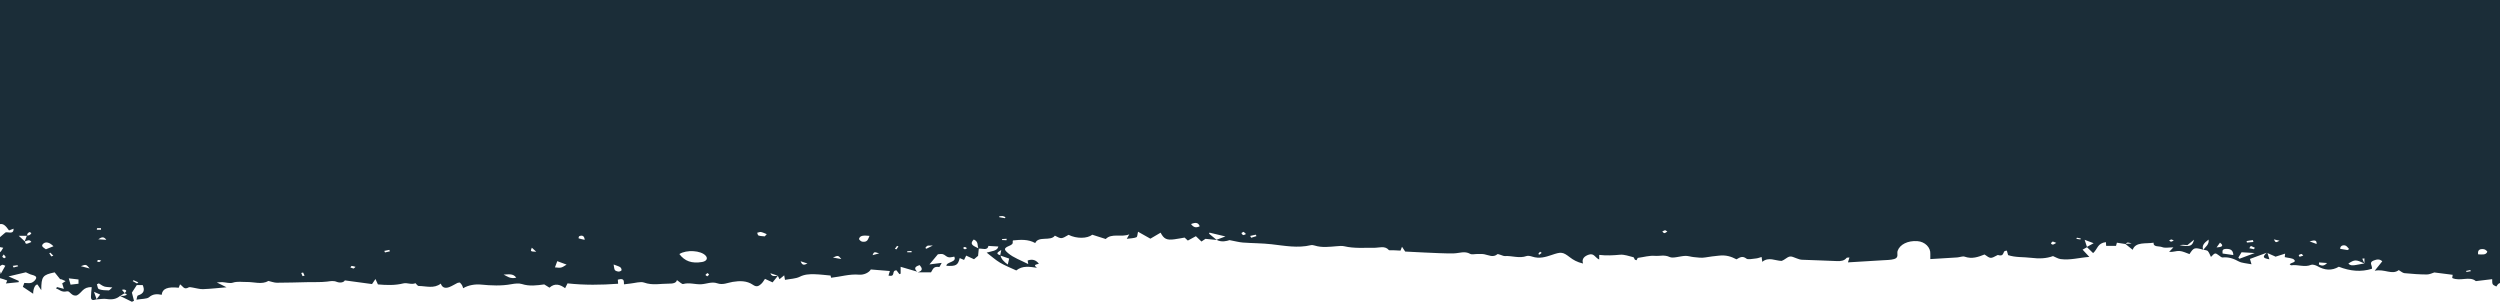 <?xml version="1.0" encoding="UTF-8"?> <svg xmlns="http://www.w3.org/2000/svg" xmlns:xlink="http://www.w3.org/1999/xlink" width="1400px" height="169px" viewBox="0 0 1400 169"> <!-- Generator: Sketch 57.1 (83088) - https://sketch.com --> <title>navbg-top</title> <desc>Created with Sketch.</desc> <g id="Page-1" stroke="none" stroke-width="1" fill="none" fill-rule="evenodd"> <g id="Index-Desktop" fill="#1B2D38"> <path d="M1407,-21 L1407,119 L1407,125.502 C1405.182,125.192 1403.936,126.231 1401.956,129.038 C1400.974,128.662 1400.314,128.409 1399.416,128.065 C1399.212,131.626 1402.844,129.623 1403.949,130.19 C1405.06,131.14 1406.036,131.974 1407,132.795 L1407,138.389 C1406.404,138.465 1405.799,138.59 1405.183,138.747 C1406,140.156 1406.467,140.918 1407,141.217 L1407,149.022 C1406.723,148.767 1406.363,148.521 1405.789,148.305 C1405.357,148.141 1404.395,148.718 1404.023,148.838 C1404.992,150.56 1405.815,152.021 1406.637,153.482 C1406.618,153.022 1406.794,152.534 1407,152.042 L1407,155.771 C1405.621,156.102 1404.299,156.613 1402.985,157.077 C1402.892,157.108 1403.34,157.945 1403.68,158.745 C1401.161,158.488 1398.847,158.252 1396.532,158.017 C1396.521,157.78 1396.508,157.542 1396.496,157.305 C1398.077,156.615 1399.655,155.923 1402.238,154.789 C1398.284,153.852 1395.341,153.155 1392.532,152.489 C1391.246,153.035 1390.228,153.644 1389.058,153.921 C1387.445,154.303 1386.269,154.919 1386.884,156.141 C1387.319,157.011 1388.298,157.983 1389.396,158.365 C1390.49,158.745 1392.033,158.448 1393.38,158.448 C1393.727,159.378 1394.042,160.217 1394.198,160.633 C1392.041,162.08 1390.38,163.193 1388.427,164.501 C1388.462,161.541 1387.231,159.193 1386.005,159.319 C1385.473,160.117 1384.948,160.899 1383.89,162.486 C1383.86,154.807 1383.15,153.945 1376.392,152.519 C1375.388,153.768 1374.363,155.042 1373.337,156.318 C1373.021,156.363 1372.68,156.381 1372.407,156.488 C1371.675,156.773 1370.981,157.108 1370.271,157.422 C1370.905,157.849 1371.539,158.275 1372.174,158.702 C1372.241,158.685 1372.31,158.668 1372.378,158.651 C1372.359,158.699 1372.335,158.747 1372.314,158.795 L1372.159,158.704 C1371.881,159.635 1371.6,160.566 1371.242,161.755 C1372.954,161.311 1374.028,161.031 1375.103,160.751 C1375.264,161.033 1375.423,161.311 1375.584,161.591 C1373.556,162.049 1372.825,163.885 1369.434,163.132 C1367.779,162.763 1366.996,166.2 1363.95,165.41 C1361.075,164.016 1360.643,160.571 1355.629,160.819 C1355.794,162.73 1356.057,164.488 1356.066,166.247 C1356.076,168.047 1355.178,168.394 1352.965,167.617 C1352.98,167.637 1352.995,167.657 1353.01,167.676 C1351.093,167.576 1349.071,167.147 1347.262,167.433 C1344.161,167.921 1341.779,167.462 1339.794,165.727 L1339.779,165.719 C1337.563,166.808 1335.338,167.904 1333.115,169 L1331.963,168.43 C1332.307,167.091 1332.652,165.75 1333.135,163.869 C1332.496,162.885 1331.441,161.254 1330.382,159.62 L1327.09,159.62 C1326.02,162.158 1325.975,164.285 1329.796,165.475 C1330.228,165.609 1330.18,166.55 1330.571,167.821 C1327.698,167.324 1324.693,167.457 1323.56,166.468 C1321.409,164.59 1319.163,164.536 1316.442,165.081 C1316.142,161.65 1313.13,160.469 1306.92,161.131 C1306.708,160.588 1306.497,160.046 1306.182,159.235 C1304.476,160.306 1304.02,162.502 1301.302,160.912 C1300.869,160.658 1299.771,160.94 1299.001,161.057 C1297.103,161.34 1295.196,161.989 1293.333,161.923 C1289.101,161.77 1284.891,161.278 1280.15,160.88 C1281.943,159.986 1283.247,159.335 1285.597,158.162 C1283.645,158.054 1283.046,157.963 1282.462,157.999 C1280.51,158.119 1278.228,158.818 1276.687,158.314 C1273.973,157.427 1271.487,157.97 1268.872,157.916 C1264.719,157.832 1260.343,159.509 1256.681,157.326 C1254.969,157.707 1253.464,158.329 1251.961,158.329 C1246.198,158.329 1240.436,158.126 1234.672,158.004 C1231.069,157.929 1227.415,158.1 1223.884,157.702 C1221.925,157.481 1220.414,157.033 1218.371,157.852 C1216.666,158.535 1214.457,158.228 1213.9,157.018 C1208.58,157.736 1203.646,158.404 1198.665,159.077 C1198.12,158.278 1197.61,157.53 1196.739,156.253 C1196.124,157.605 1195.768,158.384 1195.364,159.272 C1190.506,159.697 1185.814,159.871 1181.098,158.694 C1179.003,158.173 1176.609,159.592 1174.321,158.586 C1174.234,158.549 1173.199,160.134 1172.593,160.137 C1168.419,160.172 1163.958,161.804 1160.158,158.813 C1159.39,161.108 1157.676,161.659 1155.332,160.742 C1153.731,160.116 1152.357,159.188 1150.835,158.447 C1150.47,158.27 1149.92,158.291 1149.457,158.223 C1148.994,158.781 1148.546,159.205 1148.274,159.682 C1147.987,160.184 1147.869,160.737 1147.625,161.406 C1144.738,159.627 1140.814,159.055 1137.65,159.365 C1131.954,159.92 1126.247,160.19 1120.538,159.131 C1118.688,158.785 1116.35,158.535 1114.734,159.055 C1110.49,160.423 1106.403,159.826 1102.217,159.271 C1101.32,159.832 1100.424,160.391 1099.3,161.09 C1096.209,158.321 1093.304,159.366 1090.53,161.385 C1089.993,160.3 1089.636,159.586 1089.191,158.685 C1079.761,159.723 1070.367,159.609 1060.856,158.895 C1060.923,157.983 1060.972,157.272 1061.019,156.604 C1057.012,155.492 1057.762,157.674 1057.565,159.224 C1056.262,159.065 1055.223,158.917 1054.178,158.815 C1051.529,158.556 1048.31,157.51 1046.332,158.233 C1041.607,159.955 1037.089,158.807 1032.48,158.839 C1030.159,158.855 1028.315,158.535 1027.917,156.851 C1026.608,157.718 1025.08,159.233 1024.458,159.056 C1021,158.082 1017.728,159.349 1014.354,159.183 C1011.352,159.034 1008.442,157.57 1005.363,158.637 C1002.194,159.736 999.605,158.339 996.715,157.857 C992.796,157.202 988.781,157.144 985.418,159.448 C983.473,160.78 982.37,160.56 980.502,158.753 C979.77,158.047 979.337,157.182 978.606,156.164 C977.058,156.881 975.76,157.481 974.358,158.129 C973.344,156.872 972.369,155.663 971.393,154.454 C971.101,155.023 970.834,155.605 970.491,156.36 C969.538,155.569 968.802,154.96 967.853,154.174 C967.688,155.108 967.585,155.698 967.406,156.719 C964.425,156.146 961.307,156.088 959.188,155.005 C956.481,153.618 953.745,153.497 950.865,153.566 C947.891,153.637 944.931,154.037 941.885,154.302 C941.784,154.693 941.638,155.264 941.568,155.537 C936.194,154.962 931.303,153.352 925.888,153.817 C923.235,154.045 920.354,152.669 919.344,150.904 C915.773,151.193 912.316,151.472 908.674,151.768 C908.976,152.764 909.216,153.565 909.447,154.323 C905.108,155.28 908.077,151.325 904.934,151.416 C904.441,152.061 903.886,152.788 903.331,153.516 C903.103,153.428 902.872,153.34 902.641,153.254 L902.641,149.41 C899.242,150.405 896.29,151.27 893.338,152.134 C895.13,150.558 894.984,149.32 891.968,148.465 C890.593,150.117 889.911,151.565 893.116,152.514 L885.642,152.514 C884.61,151.089 884.5,148.948 881.003,149.528 C880.845,149.554 880.291,148.326 879.654,147.216 C882.682,147.596 884.683,147.847 886.514,148.076 C884.885,146.122 883.388,144.324 881.779,142.394 C879.188,142.113 879.042,142.012 877.165,143.425 C875.654,144.564 874.198,144.021 872.627,143.707 C870.935,146.946 876.981,146.518 877.029,148.839 C871.63,149.172 870.533,148.54 869.569,144.522 C868.773,144.861 867.985,145.195 867.132,145.558 C866.656,144.598 866.303,143.887 865.934,143.144 C864.35,143.878 862.92,144.54 861.549,145.174 C860.681,144.443 859.96,143.834 859.24,143.229 C859.185,143.215 859.137,143.214 859.084,143.202 C859.107,143.186 859.128,143.169 859.148,143.156 C859.165,143.165 859.281,143.237 859.281,143.237 C859.143,141.908 859.007,140.577 858.87,139.246 C856.975,138.958 854.003,140.602 853.496,137.693 C853.496,137.693 852.633,137.765 852.17,137.794 C850.735,137.881 849.296,137.963 847.926,138.044 C848.402,140.616 851.808,140.616 854.469,141.472 C851.745,143.549 849.563,145.553 846.907,147.143 C844.199,148.764 841.027,149.976 837.886,151.449 C834.361,148.572 830.311,149.411 826.314,149.952 C827.986,148.579 827.86,148.336 825.232,147.686 C826.646,145.887 828.476,144.83 831.517,145.866 C831.414,146.484 831.319,147.054 831.18,147.894 C835.3,145.759 839.419,144.369 842.462,141.767 C844.75,139.811 845.049,139.024 841.875,137.693 C840.431,137.087 839.587,136.513 839.929,135.286 L839.871,135.335 L839.857,135.335 C839.862,135.333 839.866,135.331 839.871,135.327 C839.836,135.081 839.834,134.639 839.756,134.631 C835.545,134.234 831.323,133.85 827.271,136.109 C825.481,131.949 818.688,135.295 816.273,131.969 C812.631,133.88 812.631,133.88 808.599,131.51 C804.048,133.785 798.068,133.639 795.327,131.441 C792.794,132.25 790.413,133.008 787.785,133.847 C784.44,130.39 778.807,133.073 774.573,131.201 C774.945,131.858 775.32,132.517 776.01,133.734 C773.909,133.441 772.049,133.457 770.669,132.877 C769.957,132.577 770.098,131.214 769.695,129.763 C767.276,131.128 765.141,132.333 762.786,133.66 C761.172,132.71 759.166,131.533 757.056,130.293 C755.247,133.818 753.643,134.576 749.376,134.007 C747.363,133.74 745.384,133.342 743.622,133.042 C742.868,133.737 742.337,134.229 741.808,134.718 C740.237,133.862 738.888,133.128 737.307,132.268 C736.111,133.412 735.185,134.298 734.184,135.255 C733.124,134.544 732.117,133.866 731.941,133.749 C729.152,134.033 727.393,134.211 725.638,134.39 L725.714,134.325 C722.832,135.817 720.007,134.968 718.461,134.466 C715.179,135.078 713.103,135.665 710.966,135.826 C705.649,136.225 700.25,136.179 694.984,136.774 C687.612,137.606 680.348,139.069 672.87,137.288 C672.257,137.141 671.387,137.313 670.743,137.514 C666.688,138.784 662.564,138.213 658.428,137.88 C657.019,137.765 655.461,137.604 654.172,137.908 C648.677,139.21 643.074,138.695 637.484,138.766 C634.743,138.803 631.43,137.422 629.271,140.012 C629.024,140.307 627.645,140.099 626.792,140.138 C625.42,140.202 624.05,140.275 622.721,140.342 C622.504,139.782 622.293,139.234 621.885,138.187 C620.944,139.6 620.357,140.478 620.094,140.871 C616.117,141.072 612.846,141.27 609.565,141.397 C603.974,141.612 598.373,142.003 592.791,141.885 C589.727,141.82 586.797,140.39 583.683,142.173 C582.802,142.678 580.882,142.212 579.437,142.227 C578.232,142.239 576.98,142.165 575.833,142.376 C573.33,142.835 570.882,144.43 568.387,142.304 C568.239,142.179 567.231,142.573 566.632,142.742 C565.849,142.963 565.047,143.431 564.301,143.386 C560.241,143.139 556.204,144.854 552.088,143.376 C551.294,143.093 549.883,143.393 548.94,143.709 C545.018,145.019 541.434,143.937 538.061,142.783 C532.82,140.989 531.904,140.971 527.92,144.047 C525.997,145.53 523.88,146.778 520.494,147.575 C521.41,144.909 519.651,143.35 517.164,142.575 C514.287,141.678 513.705,144.357 511.443,145.337 L511.443,142.738 C507.352,143.226 503.602,143.001 499.781,142.649 C497.41,142.43 494.79,143.428 492.346,144.019 C491.905,144.126 491.829,144.937 491.484,145.381 C491.354,145.547 490.936,145.597 490.55,145.735 C490.241,145.148 489.937,144.57 489.861,144.427 C486.423,143.96 483.249,143.014 480.278,143.274 C477.617,143.508 474.96,142.51 471.972,143.93 C470.084,144.829 466.223,143.41 463.227,143.294 C461.664,143.234 460.074,143.839 458.47,143.979 C456.383,144.162 454.143,144.543 452.2,144.182 C449.595,143.699 447.015,143.466 444.44,143.168 C440.36,142.696 437.583,143.667 434.553,145.216 C432.743,144.192 431.245,143.052 428.945,144.867 C428.156,145.493 425.413,144.906 423.59,144.73 C422.622,144.638 421.708,144.244 420.499,143.911 C420.361,144.92 420.268,145.616 420.13,146.625 C416.532,143.66 412.895,146.046 409.288,146.105 C408.87,145.904 408.362,145.727 407.972,145.462 C404.599,143.163 404.622,143.179 400.843,144.692 C399.928,145.058 398.885,145.416 397.873,145.461 C391.38,145.746 384.875,145.881 378.386,146.202 C375.979,146.32 374.14,145.995 372.899,144.394 C372.755,144.206 371.992,144.27 371.311,144.196 C371.57,145.046 371.774,145.718 372.143,146.927 C365.32,146.518 358.987,146.159 352.663,145.749 C350.519,145.61 348.233,145.63 346.291,145.071 C343.429,144.246 344.874,142.066 344.342,140.507 C343.112,136.906 338.666,134.66 333.264,135.034 C329.031,135.327 325.766,138.586 326.022,142.232 C326.08,143.073 326.03,143.919 326.03,145.087 C320.643,144.763 315.813,144.494 310.99,144.168 C309.583,144.073 307.88,143.351 306.857,143.715 C302.611,145.231 299.123,143.859 295.662,142.512 C292.273,144.931 292.273,144.93 288.613,142.975 C288.473,142.9 288.261,142.767 288.165,142.798 C284.999,143.788 285.381,141.654 284.465,140.64 C284.324,140.486 283.843,140.494 283.152,140.352 C282.922,141.205 282.694,142.04 282.472,142.864 C278.384,144.247 273.931,143.853 269.73,144.367 C265.076,144.939 261.111,144.805 257.318,143.411 C255.781,144.037 254.494,144.897 253.035,145.092 C247.708,145.807 242.712,144.29 236.978,143.865 C238.428,142.304 239.5,141.151 240.746,139.81 C239.892,139.331 239.085,138.88 238.281,138.429 C237.162,139.508 236.052,140.583 234.858,141.737 C232.308,139.517 232.495,136.156 227.695,135.594 C227.634,136.477 227.592,137.087 227.553,137.683 C225.693,137.68 223.833,137.68 222.024,137.68 C221.832,136.971 221.676,136.399 221.541,135.905 C219.761,136.181 218.25,136.416 216.74,136.651 C215.396,137.726 214.052,138.803 212.706,139.88 C211.057,135.268 205.391,136.651 200.97,135.905 C201.29,138.513 197.855,137.692 196.208,138.383 C194.68,139.023 192.233,138.518 189.895,138.518 C190.855,139.54 191.577,140.305 192.296,141.07 C190.023,141.23 188.202,140.411 186.517,140.538 C184.579,140.685 182.762,141.669 180.897,142.289 C178.45,138.564 178.186,138.485 173.186,139.835 C174.062,137.699 172.884,136.132 170.194,134.162 C169.736,136.98 172.012,138.246 173.109,139.829 C172.258,140.065 171.02,140.127 170.632,140.574 C169.841,141.49 169.506,142.613 168.868,143.876 C166.521,141.442 166.532,141.452 164.264,143.135 C163.698,143.556 162.919,144.238 162.355,144.182 C158.736,143.821 156.065,144.921 153.247,146.424 C151.52,147.347 148.927,147.42 146.158,147.99 C146.623,146.392 146.893,145.46 147.027,144.996 C143.558,143.716 140.593,142.624 137.628,141.531 C140.107,143.884 139.858,144.542 136.132,145.22 C136.493,144.051 136.852,142.881 137.213,141.712 C135.702,142.38 134.192,143.048 132.681,143.715 C132.681,143.715 132.727,143.733 132.77,143.752 C132.815,143.77 132.858,143.788 132.858,143.788 L132.77,143.866 L132.77,143.866 C132.749,143.817 132.711,143.788 132.694,143.737 C131.066,143.22 129.424,142.7 127.323,142.033 C127.468,143.291 127.534,143.87 127.547,143.989 C125.626,144.457 123.275,144.509 122.361,145.365 C120.653,146.966 124.174,147.007 124.771,148.022 C124.421,148.254 124.108,148.602 123.909,148.57 C120.225,147.979 116.456,149.903 112.714,148.287 C112.001,147.978 110.163,148.509 109.27,149.032 C105.228,151.404 101.178,151.698 97.259,149.373 C90.951,151.828 84.9,152.439 78.722,150.525 C78.347,148.68 80.696,147.011 77.74,145.888 C75.987,145.224 74.411,144.89 72.925,146.325 C74.142,147.845 75.335,149.336 77.172,151.628 C71.642,150.416 67.446,154.171 63.688,151.251 C62.434,151.955 61.541,152.868 60.496,152.972 C56.351,153.38 52.164,153.684 47.988,153.712 C46.413,153.722 44.829,152.874 43.795,152.576 C40.15,153.039 36.808,153.465 33.498,153.886 C33.636,154.811 33.722,155.396 33.765,155.68 C29.259,157.76 24.005,154.415 20.514,157.428 C17.313,157.044 14.393,156.693 11.38,156.331 C11.372,159.361 11.372,159.361 9.059,160.453 C8.556,159.858 8.248,159.01 7.514,158.714 C5.61,157.942 4.325,157.231 3.524,155.461 C2.824,153.914 1.58,153.304 0,153.493 L0,151.762 C0.138,151.643 0.274,151.525 0.41,151.408 C0.275,151.349 0.138,151.273 0,151.198 L0,117 L7,117 L7,-21 L1407,-21 Z M1354.378,163.419 C1352.621,164.19 1351.818,164.544 1350.904,164.944 C1351.647,165.911 1352.273,166.725 1352.905,167.54 C1353.31,166.403 1353.721,165.258 1354.378,163.419 Z M1337.286,164.252 C1335.582,164.653 1335.71,165.19 1337.229,165.574 C1337.973,165.762 1338.849,165.668 1339.687,165.665 C1338.889,165.194 1338.087,164.724 1337.286,164.252 Z M1337.309,162.178 C1335.454,162.78 1336.632,163.455 1337.178,164.111 C1337.697,163.513 1338.218,162.914 1338.743,162.316 C1338.26,162.262 1337.682,162.055 1337.309,162.178 Z M1351.621,158.703 C1350.614,159.298 1349.716,160.065 1348.573,160.439 C1347.483,160.797 1346.137,160.744 1344.1,160.956 C1345.067,161.768 1345.63,162.628 1346.167,162.62 C1347.997,162.592 1350.03,162.538 1351.558,161.931 C1352.394,161.6 1352.374,160.136 1352.739,159.185 C1352.367,159.024 1351.993,158.863 1351.621,158.703 Z M1368.481,155.874 C1365.973,156.164 1364.579,156.325 1363.034,156.504 L1363.034,158.884 C1364.386,159.046 1365.704,159.203 1367.484,159.414 C1367.733,158.535 1368.027,157.483 1368.481,155.874 Z M1332.202,156.917 C1331.311,157.317 1330.42,157.718 1329.529,158.119 C1329.778,158.329 1330.025,158.538 1330.274,158.749 C1331.079,158.308 1331.882,157.865 1332.685,157.423 C1332.524,157.254 1332.363,157.086 1332.202,156.917 Z M1117.896,155.507 C1121.253,156.302 1122.977,154.753 1124.969,153.763 C1122.485,153.732 1119.632,152.939 1117.896,155.507 Z M1010.818,152.909 C1010.516,153.189 1009.967,153.476 1009.977,153.75 C1009.987,154.051 1010.518,154.34 1010.946,154.752 C1011.369,154.412 1012.011,154.066 1011.936,153.928 C1011.722,153.541 1011.211,153.242 1010.818,152.909 Z M1237.266,152.611 C1236.992,153.194 1236.718,153.777 1236.443,154.358 L1237.572,154.632 L1237.572,154.632 C1237.82,154.043 1238.065,153.455 1238.314,152.866 C1237.964,152.78 1237.616,152.695 1237.266,152.611 Z M975.583,153.009 C974.041,153.529 972.752,153.966 971.431,154.389 L971.752,154.435 C973.303,154.662 974.884,154.905 975.583,153.009 Z M1352.119,152.406 C1352.706,152.627 1353.292,152.847 1353.881,153.068 C1353.467,152.878 1352.917,152.682 1352.119,152.406 Z M23.744,151.232 C23.653,151.218 23.434,151.632 23.275,151.848 C24.102,151.998 24.932,152.148 25.762,152.299 C25.838,152.106 25.913,151.915 25.989,151.723 C25.244,151.549 24.506,151.351 23.744,151.232 Z M1063.377,148.114 C1061.447,148.876 1060.375,149.119 1059.68,149.634 C1059.151,150.023 1058.864,150.774 1058.938,151.33 C1058.981,151.638 1060.025,152.122 1060.559,152.085 C1061.311,152.034 1062.338,151.698 1062.653,151.261 C1063.109,150.621 1063.036,149.783 1063.377,148.114 Z M1210.036,148.916 C1209.412,148.937 1208.803,149.196 1207.884,149.444 C1208.453,149.916 1208.821,150.403 1209.045,150.37 C1209.659,150.28 1210.211,149.973 1210.789,149.749 C1210.537,149.455 1210.266,148.907 1210.036,148.916 Z M1356.771,150.357 C1358.895,149.798 1360.326,149.422 1361.737,149.051 C1358.768,147.972 1358.768,147.972 1356.771,150.357 Z M1094.93,146.249 C1092.964,146.973 1091.604,147.476 1089.701,148.177 C1092.709,150.106 1092.709,150.106 1096.233,149.729 C1095.836,148.666 1095.453,147.646 1094.93,146.249 Z M1397.306,148.526 C1397.171,148.516 1396.979,148.901 1396.814,149.104 L1399.399,149.804 L1399.832,148.865 C1398.991,148.741 1398.153,148.59 1397.306,148.526 Z M108.301,146.959 C107,147.054 105.701,147.15 103.826,147.287 C105.701,149.277 107.055,148.796 108.417,148.128 C108.379,147.738 108.339,147.348 108.301,146.959 Z M82.934,147.526 C84.494,147.807 86.062,148.063 87.61,148.37 C89.267,148.699 90.822,148.844 91.907,147.578 C88.346,145.3 87.726,145.296 82.934,147.526 Z M958.644,146.302 C956.995,146.85 956.149,147.13 954.818,147.572 C956.896,148.642 957.848,148.484 958.644,146.302 Z M846.693,143.142 C845.173,143.667 843.644,144.193 841.852,144.807 C842.079,145.767 842.3,146.694 842.643,148.149 C844.933,146.458 846.305,145.008 846.693,143.142 Z M82.918,144.691 L82.918,147.523 L82.921,147.524 L84.124,144.861 L84.124,144.861 C83.722,144.805 83.321,144.747 82.918,144.691 Z M1011.812,143.191 C1010.435,144.734 1011.334,146.287 1013.853,146.719 C1019.547,147.688 1023.573,146.279 1026.562,142.269 C1022.558,139.713 1014.463,140.218 1011.812,143.191 Z M1350.302,145.951 C1350.846,146.317 1351.156,146.692 1351.513,146.719 C1351.901,146.745 1352.333,146.445 1352.746,146.289 C1352.47,146.04 1352.241,145.637 1351.906,145.584 C1351.516,145.522 1351.034,145.767 1350.302,145.951 Z M935.846,145.069 C937.666,144.745 939.114,144.485 940.564,144.227 C937.629,142.94 937.629,142.94 935.846,145.069 Z M151.728,141.266 C149.592,141.394 147.465,141.519 144.359,141.702 C147.759,142.975 150.347,143.943 152.934,144.913 C153.133,144.691 153.329,144.469 153.525,144.25 C152.926,143.255 152.327,142.261 151.728,141.266 Z M1404.926,142.486 C1404.324,143.221 1403.892,143.585 1403.758,143.998 C1403.708,144.152 1404.357,144.424 1404.685,144.641 C1405.036,144.351 1405.533,144.091 1405.683,143.753 C1405.781,143.533 1405.376,143.196 1404.926,142.486 Z M118.113,142.207 C117.946,142.179 117.612,142.701 117.174,143.161 C118.037,143.429 118.634,143.615 119.232,143.8 C119.396,143.465 119.831,142.969 119.67,142.823 C119.316,142.509 118.682,142.297 118.113,142.207 Z M1378.794,141.509 C1378.24,142.074 1377.688,142.641 1377.135,143.207 L1378.297,143.58 C1378.668,142.977 1379.042,142.374 1379.415,141.772 L1378.794,141.509 Z M846.292,139.994 C846.555,141.335 846.715,142.146 846.871,142.929 C849.565,142.102 848.49,141.317 846.292,139.994 Z M914.668,141.893 C916.384,142.358 917.262,142.596 918.372,142.897 C917.547,140.953 917.547,140.953 914.668,141.893 Z M156.335,142.835 C158.558,142.517 160.395,142.255 162.366,141.971 C162.318,140.798 162.94,139.455 160.403,139.379 C157.437,139.29 156.443,140.519 156.335,142.835 Z M544.565,140.961 C544.087,141.305 543.863,141.464 543.642,141.625 L545.039,142.642 C545.21,142.476 545.57,142.253 545.514,142.154 C545.282,141.753 544.922,141.389 544.565,140.961 Z M15.951,139.565 C15.196,139.679 13.987,140.722 14.141,141.076 C14.934,142.905 17.02,142.503 19.254,142.426 C19.639,140.027 18.382,139.201 15.951,139.565 Z M1188.994,139.932 L1188.642,140.739 L1188.642,140.739 C1189.562,140.949 1190.482,141.16 1191.402,141.37 C1191.529,141.078 1191.657,140.788 1191.787,140.496 L1188.994,139.932 L1188.994,139.932 Z M896.551,140.558 C896.537,140.789 896.526,141.02 896.514,141.252 L898.92,141.252 C898.93,141.064 898.941,140.879 898.953,140.693 L896.551,140.558 Z M1109.181,138.703 C1108.418,139.403 1107.84,139.928 1106.685,140.987 C1110.055,140.824 1110.055,140.824 1109.181,138.703 Z M93.77,137.441 C92.823,137.628 92.232,138.757 91.481,139.464 C91.791,139.654 92.098,139.84 92.406,140.03 C93.772,139.804 95.136,139.577 96.48,139.356 C96.556,137.785 95.209,137.157 93.77,137.441 Z M904.662,137.696 C904.397,137.794 904.131,137.89 903.864,137.987 L904.999,139.657 C905.286,139.548 905.575,139.44 905.863,139.331 C905.462,138.786 905.062,138.242 904.662,137.696 Z M866.716,138.295 C866.351,138.304 866.002,138.659 865.45,138.981 C865.994,139.278 866.425,139.667 866.678,139.613 C867.076,139.531 867.489,139.178 867.613,138.878 C867.668,138.745 867.024,138.285 866.716,138.295 Z M1377.056,137.897 C1378.683,138.552 1379.893,139.037 1381.305,139.604 C1382.622,138.608 1384.406,137.836 1382.693,136.389 C1381.293,135.204 1379.201,135.738 1377.056,137.897 Z M146.531,137.725 L144.27,138.724 L144.27,138.724 C144.451,139.007 144.63,139.29 144.809,139.572 C145.67,139.383 146.531,139.195 147.394,139.005 C147.105,138.578 146.818,138.152 146.531,137.725 Z M884.639,137.508 C886.466,138.419 887.336,138.854 888.203,139.286 L888.831,138.874 C888.454,138.453 888.197,137.902 887.667,137.652 C887.213,137.438 886.45,137.569 884.639,137.508 Z M861.685,134.124 C858.808,135.369 859.897,137.49 859.065,139.052 C859.872,138.661 860.71,138.3 861.466,137.862 C863.363,136.772 863.137,135.591 861.685,134.124 Z M163.803,135.88 C161.153,137.896 163.191,138.391 165.728,138.575 C165.14,137.754 164.555,136.933 163.803,135.88 Z M239.608,134.296 C237.396,135.128 236.323,135.531 234.554,136.197 C236.197,137.094 237.262,137.675 238.304,138.253 C238.641,137.23 238.991,136.172 239.608,134.296 Z M178.329,134.223 C179.278,137.88 180.577,138.314 186.445,137.314 C185.777,137.234 185.105,137.076 184.44,137.088 C183.565,137.105 182.697,137.254 182.102,137.316 C180.92,136.348 179.963,135.564 178.329,134.223 Z M255.494,136.019 C256.418,136.519 256.845,136.899 257.356,136.971 C257.674,137.018 258.479,136.545 258.436,136.401 C258.32,135.991 257.985,135.45 257.53,135.31 C257.185,135.204 256.526,135.637 255.494,136.019 Z M109.705,136.643 C110.957,136.172 111.81,135.852 113.632,135.168 C110.405,134.208 109.585,134.63 109.705,136.643 Z M213.264,136.377 C214.804,136.45 215.733,136.494 216.614,136.535 C215.633,135.582 215.53,135.602 213.264,136.377 Z M1389.433,135.525 C1392.517,136.867 1392.542,136.873 1393.09,135.218 C1391.807,134.748 1390.463,133.866 1389.433,135.525 Z M145.378,134.425 L145.091,135.516 C146.302,135.619 147.515,135.722 148.726,135.826 C148.786,135.548 148.844,135.272 148.904,134.994 C147.729,134.804 146.553,134.614 145.378,134.425 Z M133.63,134.058 C132.166,134.396 131.375,134.58 130.459,134.791 C132.601,135.953 132.601,135.953 133.63,134.058 Z M920.062,132.085 C920.965,133.974 921.083,135.778 924.164,135.333 C924.912,135.225 926.07,134.135 925.926,133.678 C925.284,131.633 923.054,131.85 920.062,132.085 Z M191.121,134.113 C190.744,134.082 190.306,134.421 189.676,134.69 C190.339,134.987 190.759,135.316 191.187,135.321 C191.549,135.326 191.921,134.957 192.287,134.754 C191.901,134.526 191.539,134.151 191.121,134.113 Z M1396.491,132.061 L1391.975,132.061 C1392.366,133.089 1392.761,134.111 1393.158,135.134 C1394.05,134.311 1394.955,133.477 1396.491,132.061 Z M843.282,133.703 L843.35,134.535 L845.842,134.42 L845.842,134.42 C845.847,134.24 845.852,134.059 845.857,133.879 C844.999,133.82 844.14,133.761 843.282,133.703 Z M1347.463,134.309 C1348.666,134.23 1349.87,134.152 1351.983,134.011 C1349.937,132.568 1348.754,132.467 1347.463,134.309 Z M1079.572,134.292 C1080.703,134.044 1081.864,133.84 1082.936,133.492 C1083.069,133.449 1082.933,132.38 1082.578,132.238 C1080.834,131.543 1079.761,132.151 1079.572,134.292 Z M729.678,130.275 L728.807,130.483 C726.474,131.04 724.045,131.621 720.75,132.408 C722.876,133.2 724.327,133.74 725.771,134.28 C727.158,133.141 728.547,132.001 729.932,130.862 C729.849,130.666 729.764,130.47 729.678,130.275 Z M243.933,133.103 C243.2,133.222 242.482,133.389 241.76,133.545 L241.964,134.107 L241.964,134.107 C242.721,133.988 243.475,133.868 244.23,133.749 C244.129,133.523 243.965,133.098 243.933,133.103 Z M703.785,131.411 C703.643,131.679 703.5,131.948 703.359,132.215 C704.349,132.527 705.34,132.839 706.332,133.15 C706.523,132.804 706.714,132.458 706.906,132.113 C705.866,131.88 704.826,131.647 703.785,131.411 Z M980.832,129.929 C979.694,130.17 978.674,130.712 977.607,131.13 C977.983,131.541 978.36,131.951 978.737,132.362 C979.906,132.229 981.166,132.243 982.201,131.9 C982.684,131.74 982.73,130.89 982.974,130.353 C982.256,130.195 981.438,129.799 980.832,129.929 Z M1389.449,130.568 C1389.624,130.968 1389.994,131.385 1390.45,131.644 C1390.785,131.833 1391.304,131.852 1391.771,131.918 C1391.771,131.583 1391.824,131.23 1391.655,130.947 C1391.426,130.569 1391.006,130.193 1390.528,129.987 C1390.367,129.918 1389.401,130.455 1389.449,130.568 Z M710.551,129.807 C710.039,130.293 709.636,130.671 709.236,131.051 C709.762,131.268 710.445,131.749 710.78,131.643 C711.276,131.486 711.602,130.938 711.822,130.509 C711.869,130.42 711.132,130.121 710.551,129.807 Z M473.28,129.658 C473.971,130.057 474.444,130.54 474.944,130.553 C475.324,130.565 475.737,129.983 476.135,129.664 C475.632,129.408 475.169,129.053 474.612,128.94 C474.351,128.887 473.91,129.301 473.28,129.658 Z M1350.451,127.748 C1350.445,128.045 1350.435,128.344 1350.426,128.64 L1352.766,128.64 C1352.724,128.344 1352.732,127.798 1352.636,127.789 C1351.918,127.714 1351.183,127.748 1350.451,127.748 Z M735.157,126.716 C737.362,127.795 738.666,127.26 740.03,125.472 C737.207,124.299 735.888,124.782 735.157,126.716 Z M845.459,120.999 C844.921,121.062 844.445,121.408 843.942,121.63 C844.043,121.817 844.143,122.004 844.244,122.194 C845.301,122.003 846.356,121.813 847.415,121.624 C847.431,121.466 847.448,121.31 847.463,121.153 C846.793,121.091 846.097,120.924 845.459,120.999 Z" id="navbg-top" transform="translate(703.5, 74) scale(-1, 1) translate(-703.5, -74) "></path> </g> </g> </svg> 